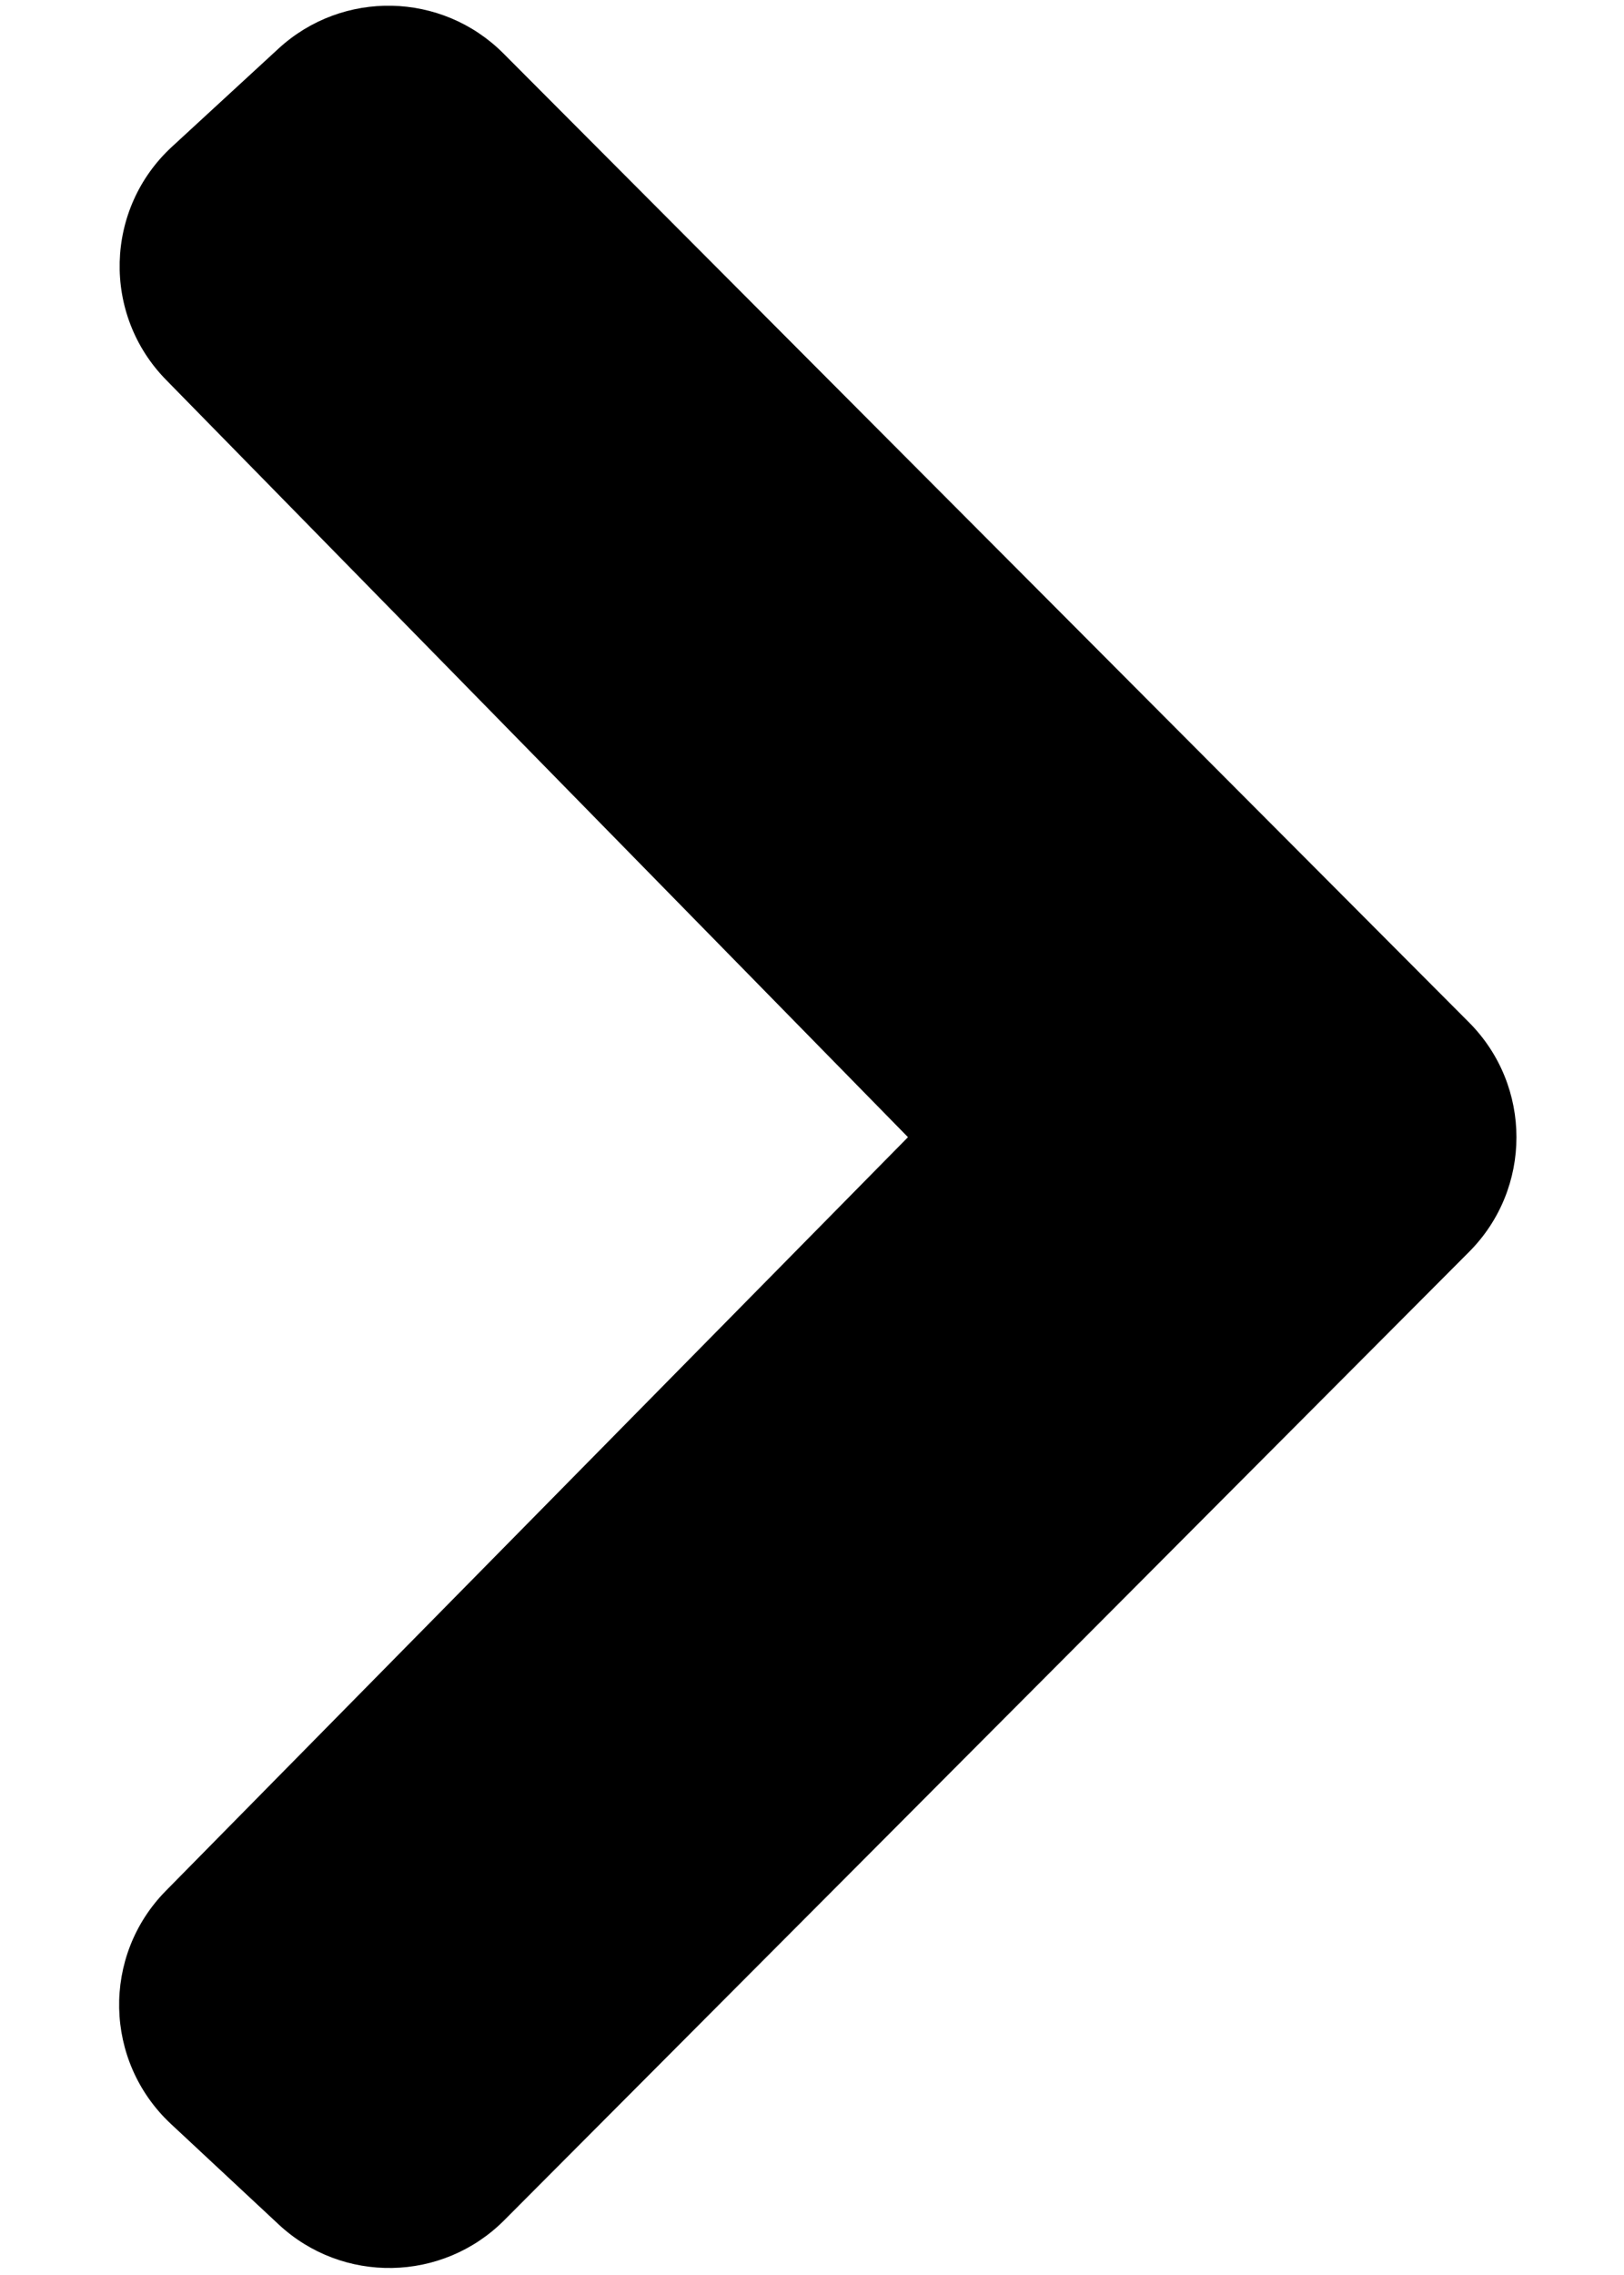 <svg width="10" height="14" viewBox="0 0 10 14" fill="none" xmlns="http://www.w3.org/2000/svg">
<path d="M1.051 13.069C0.64 12.684 0.626 12.037 1.021 11.636L5.591 6.998L1.023 2.338C0.627 1.935 0.644 1.284 1.06 0.902L1.715 0.299C2.11 -0.064 2.721 -0.051 3.1 0.329L9.046 6.292C9.435 6.683 9.435 7.314 9.046 7.704L3.105 13.663C2.724 14.045 2.109 14.056 1.715 13.688L1.051 13.069Z" fill="black"/>
</svg>
